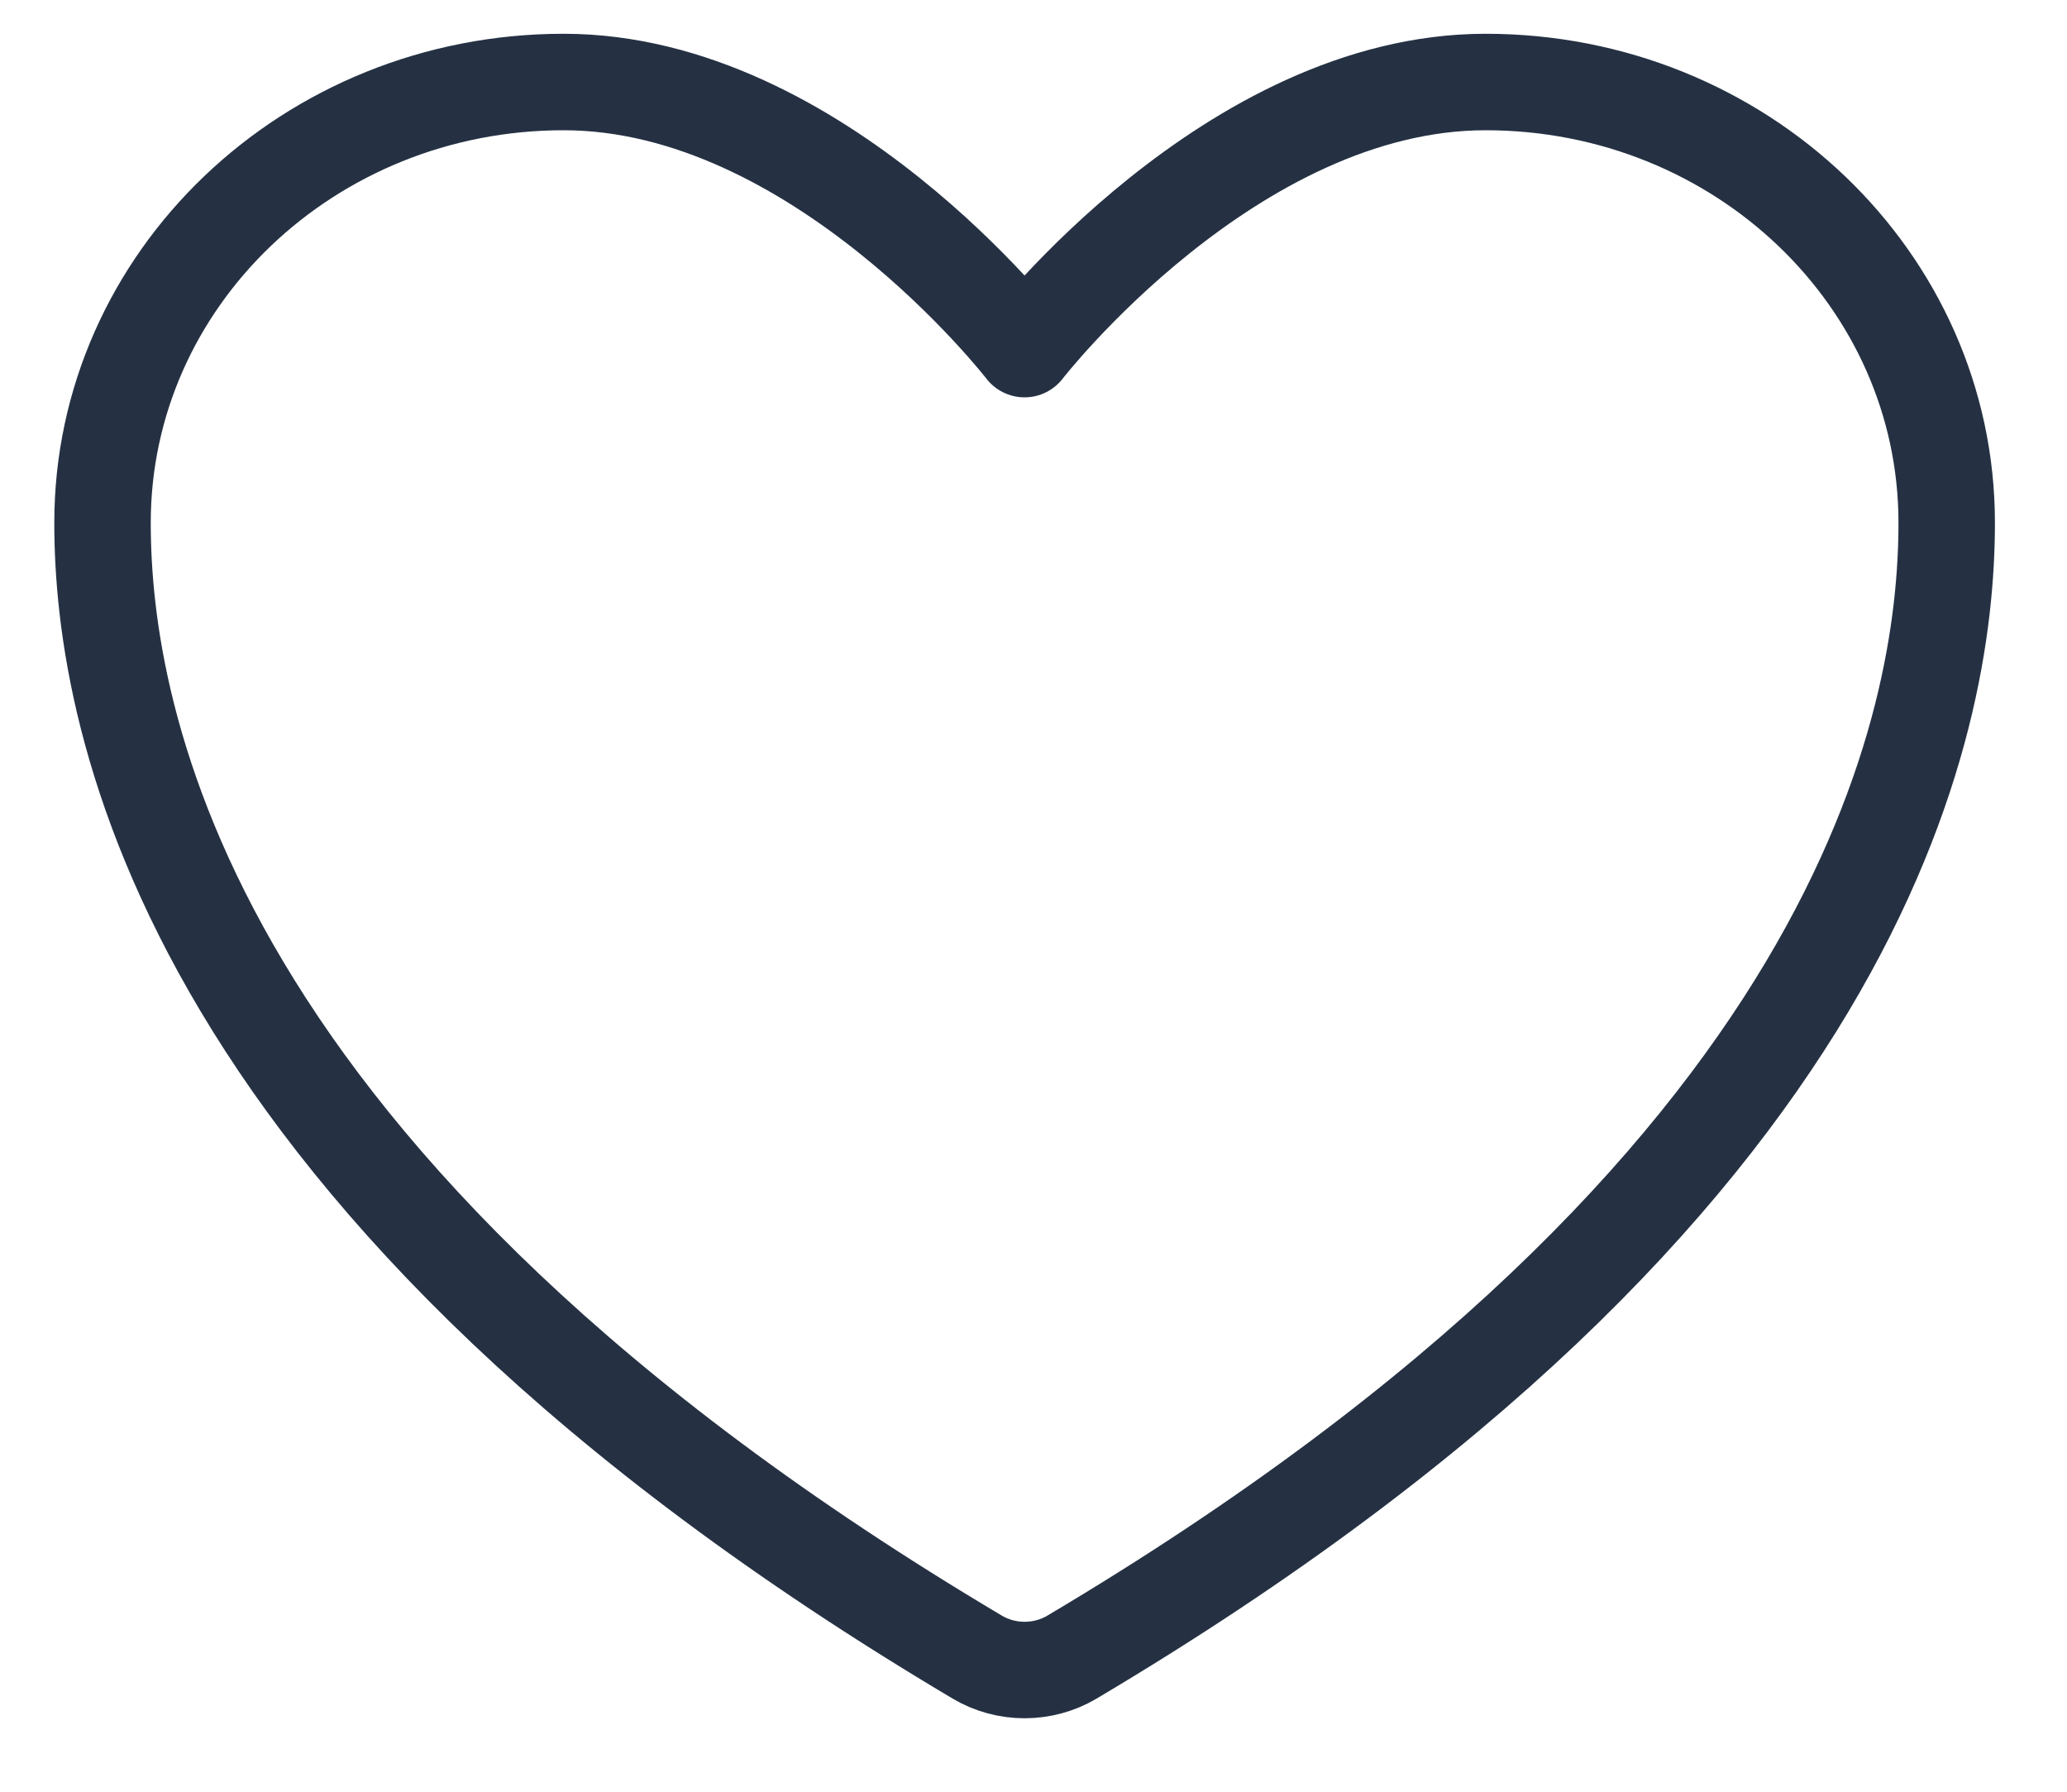 <?xml version="1.0" encoding="UTF-8"?> <svg xmlns="http://www.w3.org/2000/svg" width="15" height="13" viewBox="0 0 15 13" fill="none"> <path d="M4.09 0.595C2.242 0.595 0.744 2.026 0.744 3.793C0.744 5.219 1.33 8.603 7.093 12.024C7.196 12.085 7.315 12.117 7.435 12.117C7.556 12.117 7.675 12.085 7.778 12.024C13.541 8.603 14.127 5.219 14.127 3.793C14.127 2.026 12.629 0.595 10.781 0.595C8.934 0.595 7.435 2.533 7.435 2.533C7.435 2.533 5.937 0.595 4.09 0.595Z" stroke="#253143" stroke-width="0.7" stroke-linecap="round" stroke-linejoin="round"></path> </svg> 